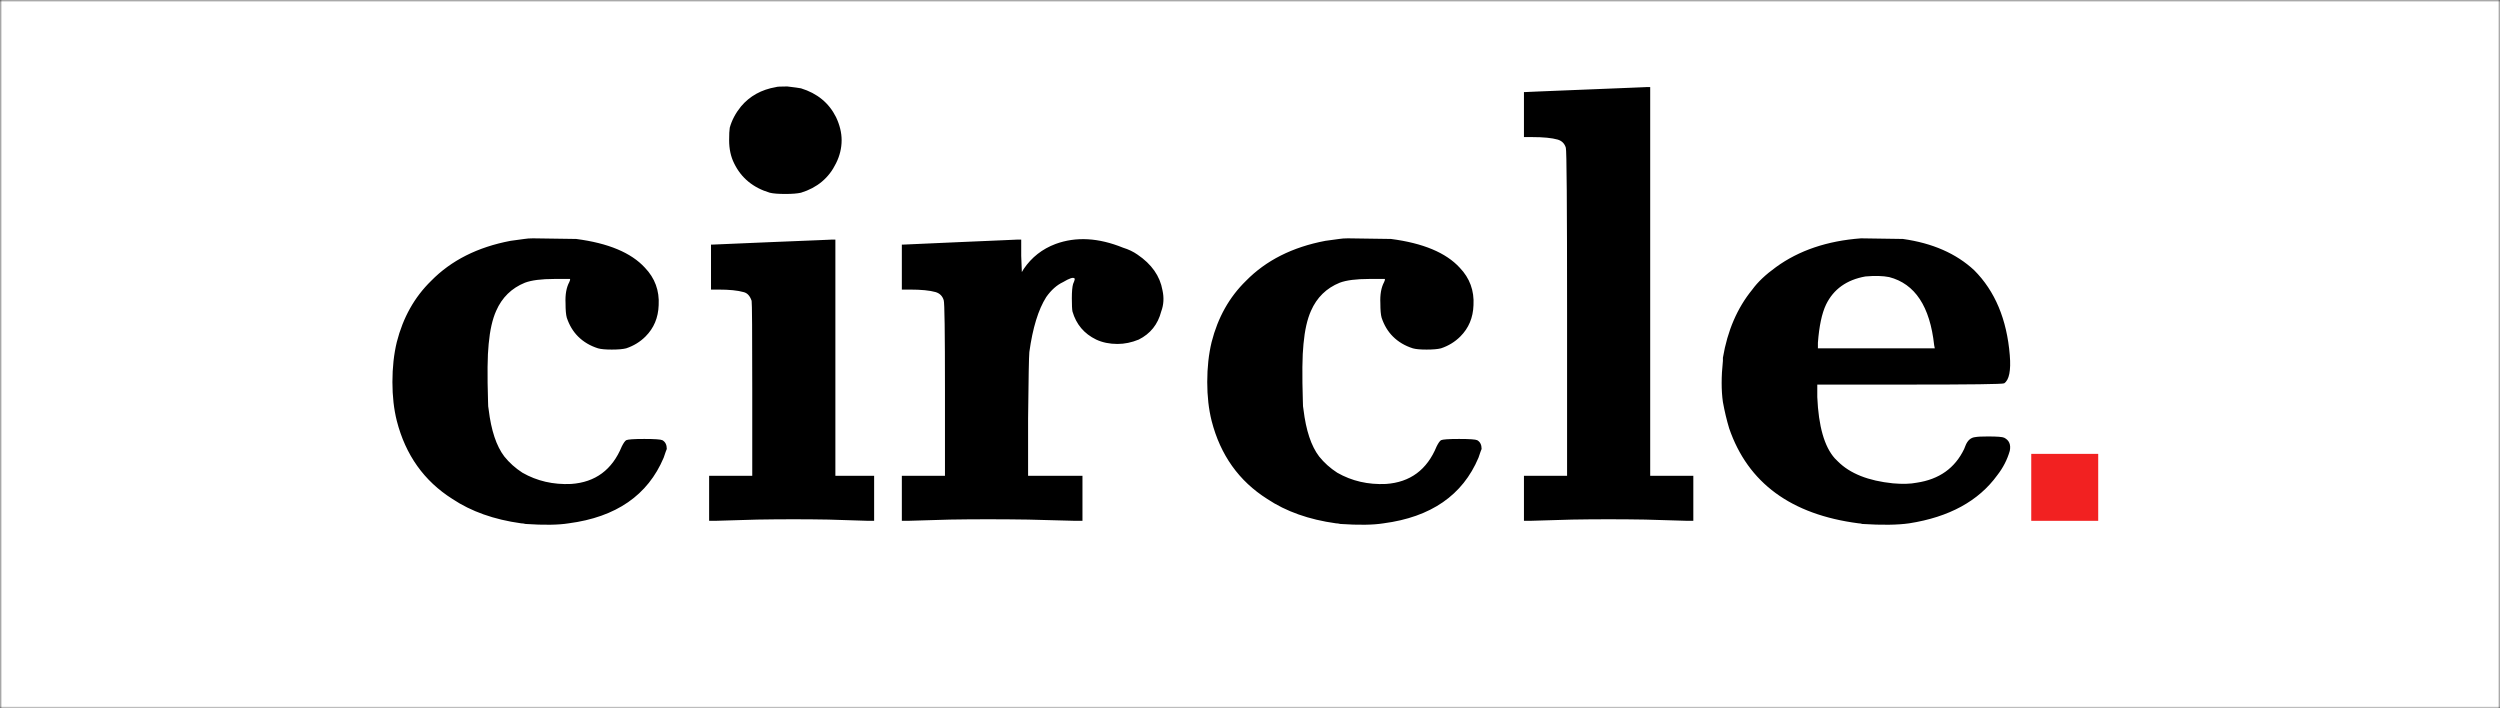 <svg width="600" height="170" viewBox="0 0 600 170" fill="none" xmlns="http://www.w3.org/2000/svg">
<rect width="600" height="170" fill="#1E1E1E"/>
<mask id="mask0_2_14" style="mask-type:alpha" maskUnits="userSpaceOnUse" x="0" y="0" width="600" height="170">
<rect width="600" height="170" fill="#D9D9D9"/>
</mask>
<g mask="url(#mask0_2_14)">
<rect width="600" height="170" fill="white"/>
<path d="M127.93 57.2L138.28 57.35C145.98 58.35 151.48 60.65 154.78 64.25C157.18 66.75 158.28 69.75 158.08 73.25C157.98 76.25 156.93 78.75 154.93 80.75C153.63 82.05 152.08 83 150.28 83.6C149.48 83.8 148.33 83.9 146.83 83.9C145.33 83.9 144.23 83.8 143.53 83.6C141.63 83 140.03 82.05 138.73 80.75C137.53 79.55 136.63 78.05 136.03 76.25C135.83 75.55 135.73 74.4 135.73 72.8C135.63 70.7 135.93 69 136.63 67.7C136.83 67.3 136.88 67.05 136.78 66.95H133.03C129.93 66.95 127.58 67.25 125.98 67.85C122.78 69.15 120.48 71.4 119.08 74.6C118.18 76.6 117.58 79.25 117.28 82.55C116.98 85.35 116.93 89.95 117.13 96.35C117.13 97.25 117.18 97.9 117.28 98.3C117.88 103.3 119.13 107.05 121.03 109.55C122.23 111.05 123.68 112.35 125.38 113.45C128.88 115.45 132.78 116.35 137.08 116.15C142.88 115.75 146.93 112.75 149.23 107.15C149.63 106.35 149.98 105.85 150.28 105.65C150.68 105.45 152.13 105.35 154.63 105.35C157.13 105.35 158.58 105.45 158.98 105.65C159.68 106.05 160.03 106.75 160.03 107.75C159.93 107.95 159.68 108.65 159.28 109.85C155.48 118.85 147.88 124.1 136.48 125.6C133.98 126 130.53 126.05 126.13 125.75C125.73 125.65 125.38 125.6 125.08 125.6C118.58 124.7 113.08 122.75 108.58 119.75C101.78 115.45 97.33 109.2 95.23 101C94.53 98.2 94.18 95.1 94.18 91.7C94.18 88.2 94.53 85 95.23 82.1C96.73 76.2 99.48 71.3 103.48 67.4C108.28 62.5 114.63 59.3 122.53 57.8L125.83 57.35C126.43 57.25 127.13 57.2 127.93 57.2ZM186.241 20.9C186.441 20.8 187.341 20.75 188.941 20.75C190.641 20.95 191.741 21.1 192.241 21.2C196.141 22.4 198.941 24.7 200.641 28.1C201.541 30 201.991 31.85 201.991 33.65C201.991 35.55 201.541 37.4 200.641 39.2C198.941 42.7 196.141 45.05 192.241 46.25C191.341 46.45 190.091 46.55 188.491 46.55C186.791 46.55 185.541 46.45 184.741 46.25C180.741 45.05 177.891 42.7 176.191 39.2C175.391 37.6 174.991 35.75 174.991 33.65C174.991 32.25 175.041 31.25 175.141 30.65C175.641 28.85 176.541 27.15 177.841 25.55C179.941 23.05 182.741 21.5 186.241 20.9ZM185.191 58.1C195.191 57.7 199.991 57.5 199.591 57.5H200.491V85.85V114.2H205.141H209.791V119.6V125H208.441L198.841 124.7C193.341 124.6 187.641 124.6 181.741 124.7L171.541 125H170.191V119.6V114.2H175.441H180.541V93.65C180.541 79.75 180.491 72.6 180.391 72.2C179.991 71 179.341 70.3 178.441 70.1C177.041 69.7 175.041 69.5 172.441 69.5H170.641V64.1V58.7H171.091L185.191 58.1ZM230.392 58.1C239.792 57.7 244.392 57.5 244.192 57.5H245.092V61.4L245.242 65.3L245.692 64.55C247.592 61.75 250.142 59.75 253.342 58.55C258.242 56.75 263.642 57.05 269.542 59.45C270.842 59.85 271.992 60.4 272.992 61.1C276.392 63.4 278.392 66.25 278.992 69.65C279.392 71.45 279.292 73.15 278.692 74.75C277.892 77.85 276.092 80.1 273.292 81.5C271.592 82.2 269.892 82.55 268.192 82.55C266.292 82.55 264.592 82.2 263.092 81.5C260.192 80.1 258.292 77.85 257.392 74.75C257.292 74.25 257.242 73.2 257.242 71.6C257.242 70 257.342 68.85 257.542 68.15C257.942 67.25 258.042 66.8 257.842 66.8C257.542 66.5 256.642 66.8 255.142 67.7C253.642 68.4 252.292 69.6 251.092 71.3C249.192 74.3 247.842 78.7 247.042 84.5C246.942 85.5 246.842 90.8 246.742 100.4V114.2H253.192H259.792V119.6V125H258.142L246.742 124.7C240.142 124.6 233.892 124.6 227.992 124.7C221.292 124.9 217.892 125 217.792 125H216.442V119.6V114.2H221.692H226.792V93.5C226.792 79.7 226.692 72.55 226.492 72.05C226.192 71.05 225.542 70.4 224.542 70.1C223.142 69.7 221.092 69.5 218.392 69.5H216.442V64.1V58.7H216.892L230.392 58.1ZM323.487 57.2L333.837 57.35C341.537 58.35 347.037 60.65 350.337 64.25C352.737 66.75 353.837 69.75 353.637 73.25C353.537 76.25 352.487 78.75 350.487 80.75C349.187 82.05 347.637 83 345.837 83.6C345.037 83.8 343.887 83.9 342.387 83.9C340.887 83.9 339.787 83.8 339.087 83.6C337.187 83 335.587 82.05 334.287 80.75C333.087 79.55 332.187 78.05 331.587 76.25C331.387 75.55 331.287 74.4 331.287 72.8C331.187 70.7 331.487 69 332.187 67.7C332.387 67.3 332.437 67.05 332.337 66.95H328.587C325.487 66.95 323.137 67.25 321.537 67.85C318.337 69.15 316.037 71.4 314.637 74.6C313.737 76.6 313.137 79.25 312.837 82.55C312.537 85.35 312.487 89.95 312.687 96.35C312.687 97.25 312.737 97.9 312.837 98.3C313.437 103.3 314.687 107.05 316.587 109.55C317.787 111.05 319.237 112.35 320.937 113.45C324.437 115.45 328.337 116.35 332.637 116.15C338.437 115.75 342.487 112.75 344.787 107.15C345.187 106.35 345.537 105.85 345.837 105.65C346.237 105.45 347.687 105.35 350.187 105.35C352.687 105.35 354.137 105.45 354.537 105.65C355.237 106.05 355.587 106.75 355.587 107.75C355.487 107.95 355.237 108.65 354.837 109.85C351.037 118.85 343.437 124.1 332.037 125.6C329.537 126 326.087 126.05 321.687 125.75C321.287 125.65 320.937 125.6 320.637 125.6C314.137 124.7 308.637 122.75 304.137 119.75C297.337 115.45 292.887 109.2 290.787 101C290.087 98.2 289.737 95.1 289.737 91.7C289.737 88.2 290.087 85 290.787 82.1C292.287 76.2 295.037 71.3 299.037 67.4C303.837 62.5 310.187 59.3 318.087 57.8L321.387 57.35C321.987 57.25 322.687 57.2 323.487 57.2ZM380.448 21.5C390.448 21.1 395.348 20.9 395.148 20.9H396.048V67.55V114.2H401.298H406.398V119.6V125H405.048L394.848 124.7C388.948 124.6 383.098 124.6 377.298 124.7L367.098 125H365.748V119.6V114.2H370.998H376.098V75.2C376.098 49.2 375.998 35.95 375.798 35.45C375.498 34.45 374.848 33.8 373.848 33.5C372.448 33.1 370.398 32.9 367.698 32.9H365.748V27.5V22.1H366.198C365.698 22.1 370.448 21.9 380.448 21.5ZM446.648 57.2L456.698 57.35C463.798 58.35 469.498 60.85 473.798 64.85C478.798 69.85 481.648 76.65 482.348 85.25C482.648 88.95 482.198 91.2 480.998 92C480.598 92.2 472.998 92.3 458.198 92.3H436.148V95.3C436.448 102.3 437.848 107.2 440.348 110C440.548 110.2 440.798 110.45 441.098 110.75C443.998 113.65 448.398 115.4 454.298 116C456.598 116.2 458.498 116.15 459.998 115.85C465.398 115.05 469.198 112.35 471.398 107.75C471.498 107.45 471.598 107.2 471.698 107C472.198 105.7 472.998 105 474.098 104.9C474.598 104.8 475.598 104.75 477.098 104.75C479.298 104.75 480.598 104.85 480.998 105.05C482.198 105.65 482.648 106.7 482.348 108.2C481.748 110.3 480.748 112.25 479.348 114.05C474.848 120.25 467.798 124.1 458.198 125.6C455.398 126 451.648 126.05 446.948 125.75C446.648 125.65 446.348 125.6 446.048 125.6C429.848 123.5 419.498 115.9 414.998 102.8C414.398 100.8 413.898 98.7 413.498 96.5C413.098 93.7 413.098 90.4 413.498 86.6C413.498 86.3 413.498 86.05 413.498 85.85C414.598 79.35 416.948 73.9 420.548 69.5C421.848 67.7 423.748 65.9 426.248 64.1C431.748 60.1 438.548 57.8 446.648 57.2ZM453.398 66.5C451.898 66.2 449.998 66.15 447.698 66.35C443.198 67.15 440.048 69.4 438.248 73.1C437.248 75.2 436.598 78.25 436.298 82.25V83.6H450.248H464.348L464.198 82.85C463.198 73.55 459.598 68.1 453.398 66.5Z" fill="black"/>
<path d="M487.5 108.929H495.536V116.964H487.5V108.929ZM495.536 108.929H503.571V116.964H495.536V108.929ZM495.536 116.964H503.571V125H495.536V116.964ZM487.5 116.964H495.536V125H487.5V116.964Z" fill="#F22121"/>
</g>
</svg>
